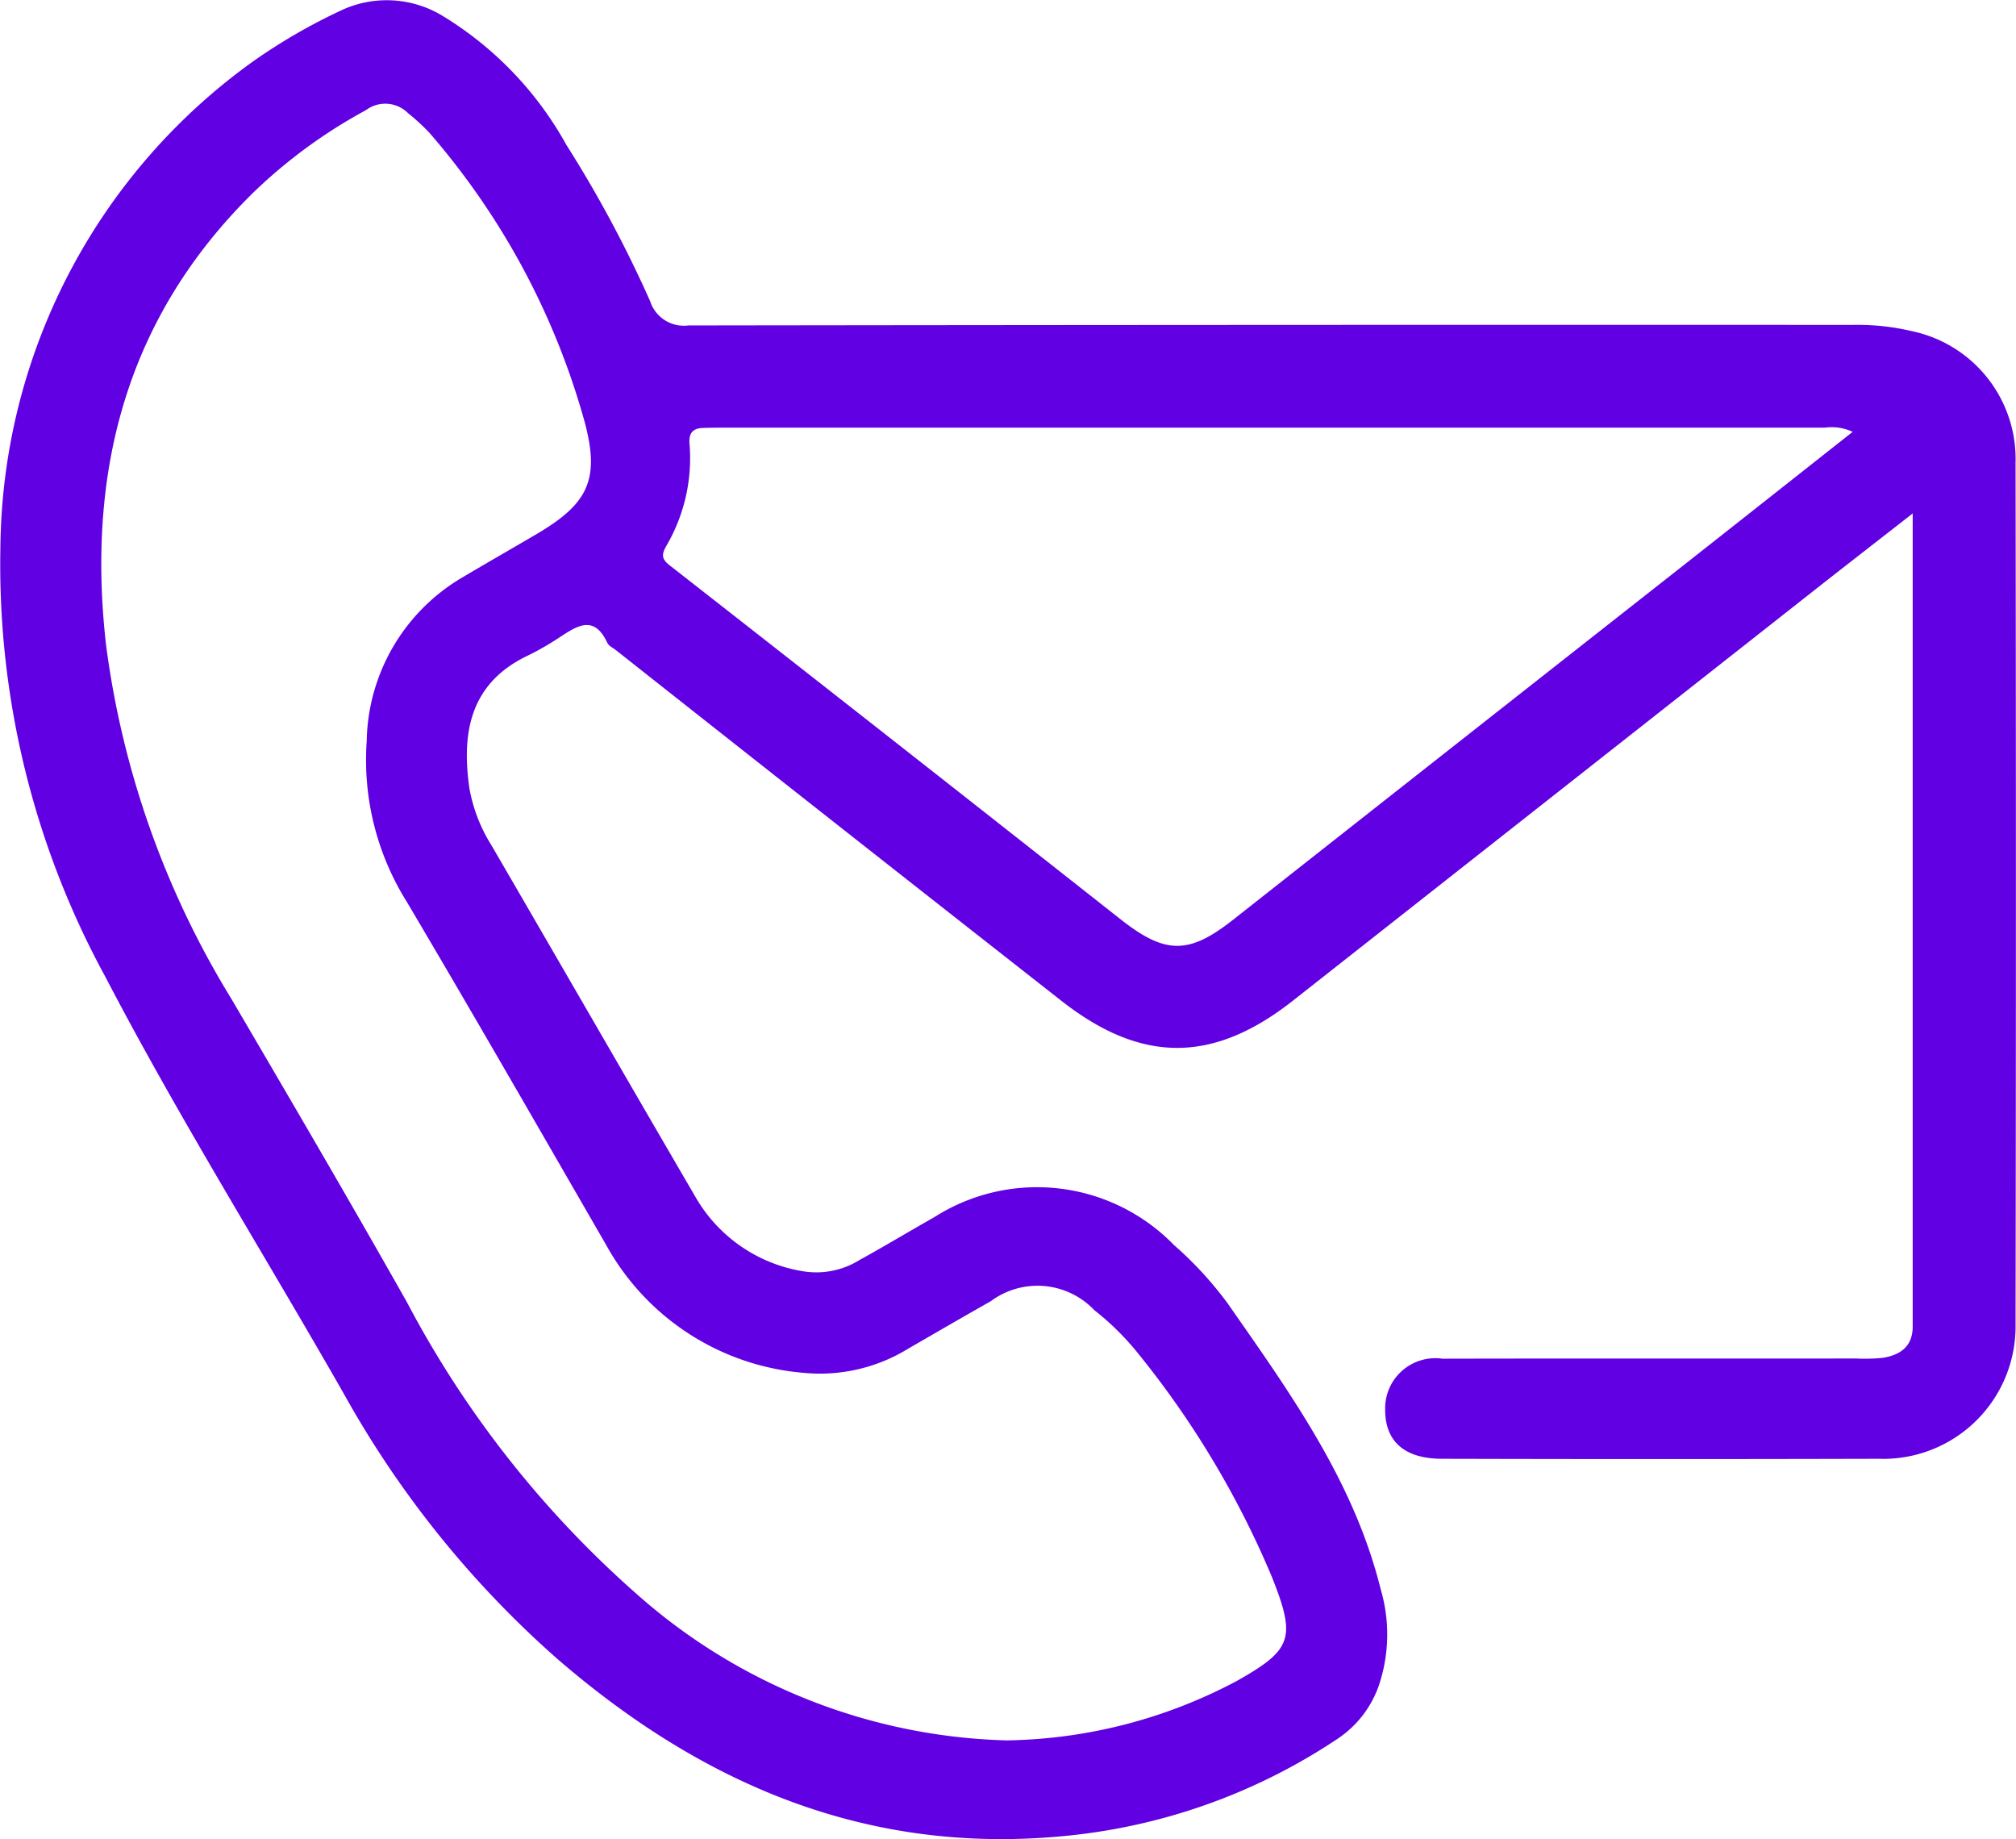 <svg id="Group_18125" data-name="Group 18125" xmlns="http://www.w3.org/2000/svg" xmlns:xlink="http://www.w3.org/1999/xlink" width="62.233" height="56.76" viewBox="0 0 62.233 56.76">
  <defs>
    <style>
      .cls-1 {
        fill: #6100e2;
      }

      .cls-2 {
        clip-path: url(#clip-path);
      }
    </style>
    <clipPath id="clip-path">
      <rect id="Rectangle_17765" data-name="Rectangle 17765" class="cls-1" width="62.233" height="56.76"/>
    </clipPath>
  </defs>
  <g id="Group_18124" data-name="Group 18124" class="cls-2">
    <path id="Path_16988" data-name="Path 16988" class="cls-1" d="M59.047,15.845c-1.135.886-2.135,1.66-3.129,2.443q-8.006,6.3-16.011,12.6c-2.463,1.935-4.666,1.939-7.141,0q-6.888-5.4-13.756-10.826c-.09-.071-.215-.126-.259-.219-.419-.9-.955-.512-1.5-.158a8.4,8.4,0,0,1-.948.544c-1.891.893-2.031,2.54-1.814,4.085a4.922,4.922,0,0,0,.684,1.776c2.1,3.609,4.181,7.224,6.284,10.829a4.691,4.691,0,0,0,3.306,2.311,2.523,2.523,0,0,0,1.765-.339c.778-.429,1.54-.888,2.313-1.325a5.9,5.9,0,0,1,7.4.859,11.264,11.264,0,0,1,1.664,1.81c1.916,2.75,3.888,5.472,4.716,8.809a4.934,4.934,0,0,1-.051,2.961A3.265,3.265,0,0,1,41.3,53.658a18.287,18.287,0,0,1-8.536,3.015c-6.036.56-11.105-1.621-15.574-5.489a30.917,30.917,0,0,1-6.574-8.167c-2.453-4.3-5.084-8.5-7.371-12.885A26.558,26.558,0,0,1,.013,16.918,18.664,18.664,0,0,1,7.891,1.84a17.841,17.841,0,0,1,2.6-1.5A3.32,3.32,0,0,1,13.7.512a10.74,10.74,0,0,1,3.786,3.962,37.3,37.3,0,0,1,2.584,4.82,1.093,1.093,0,0,0,1.181.75q17.973-.025,35.946-.017a7.326,7.326,0,0,1,1.828.194,4.031,4.031,0,0,1,3.195,4.071q.022,13.283,0,26.567a4.087,4.087,0,0,1-4.239,4.163q-6.731.018-13.462,0c-1.157,0-1.763-.532-1.759-1.523a1.548,1.548,0,0,1,1.764-1.566c4.26-.01,8.519,0,12.779-.006a5.326,5.326,0,0,0,.819-.021c.55-.087.932-.36.923-.986,0-.16,0-.319,0-.479q0-11.845,0-23.691v-.908M31.077,53.713a15.587,15.587,0,0,0,7.11-1.838c1.7-.957,1.828-1.317,1.082-3.194a28.41,28.41,0,0,0-4.127-6.9,8.27,8.27,0,0,0-1.358-1.344,2.419,2.419,0,0,0-3.2-.277c-.853.482-1.7.974-2.548,1.464a5.2,5.2,0,0,1-3.207.747,7.684,7.684,0,0,1-6.12-3.955c-2.042-3.534-4.072-7.074-6.152-10.586a8.245,8.245,0,0,1-1.236-4.954,5.975,5.975,0,0,1,2.926-5.039c.764-.454,1.535-.894,2.3-1.343,1.6-.94,1.992-1.678,1.492-3.508a22.952,22.952,0,0,0-4.787-8.893,6.489,6.489,0,0,0-.654-.6.994.994,0,0,0-1.3-.094A15.884,15.884,0,0,0,7.84,5.924C3.9,9.783,2.672,14.551,3.272,19.882A27.687,27.687,0,0,0,7.144,30.827c1.822,3.108,3.642,6.217,5.414,9.353a31.613,31.613,0,0,0,7.058,8.981,17.909,17.909,0,0,0,11.461,4.552M57.189,13.327a1.526,1.526,0,0,0-.855-.128q-17.045,0-34.091,0-.273,0-.546.009c-.314.011-.438.166-.411.486a5.356,5.356,0,0,1-.713,3.149c-.143.253-.169.4.108.611q6.975,5.451,13.927,10.93c1.379,1.082,2.1,1.071,3.461,0q6.846-5.393,13.7-10.779c1.787-1.406,3.571-2.816,5.421-4.275" transform="translate(-0.001 0)"/>
  </g>
</svg>

